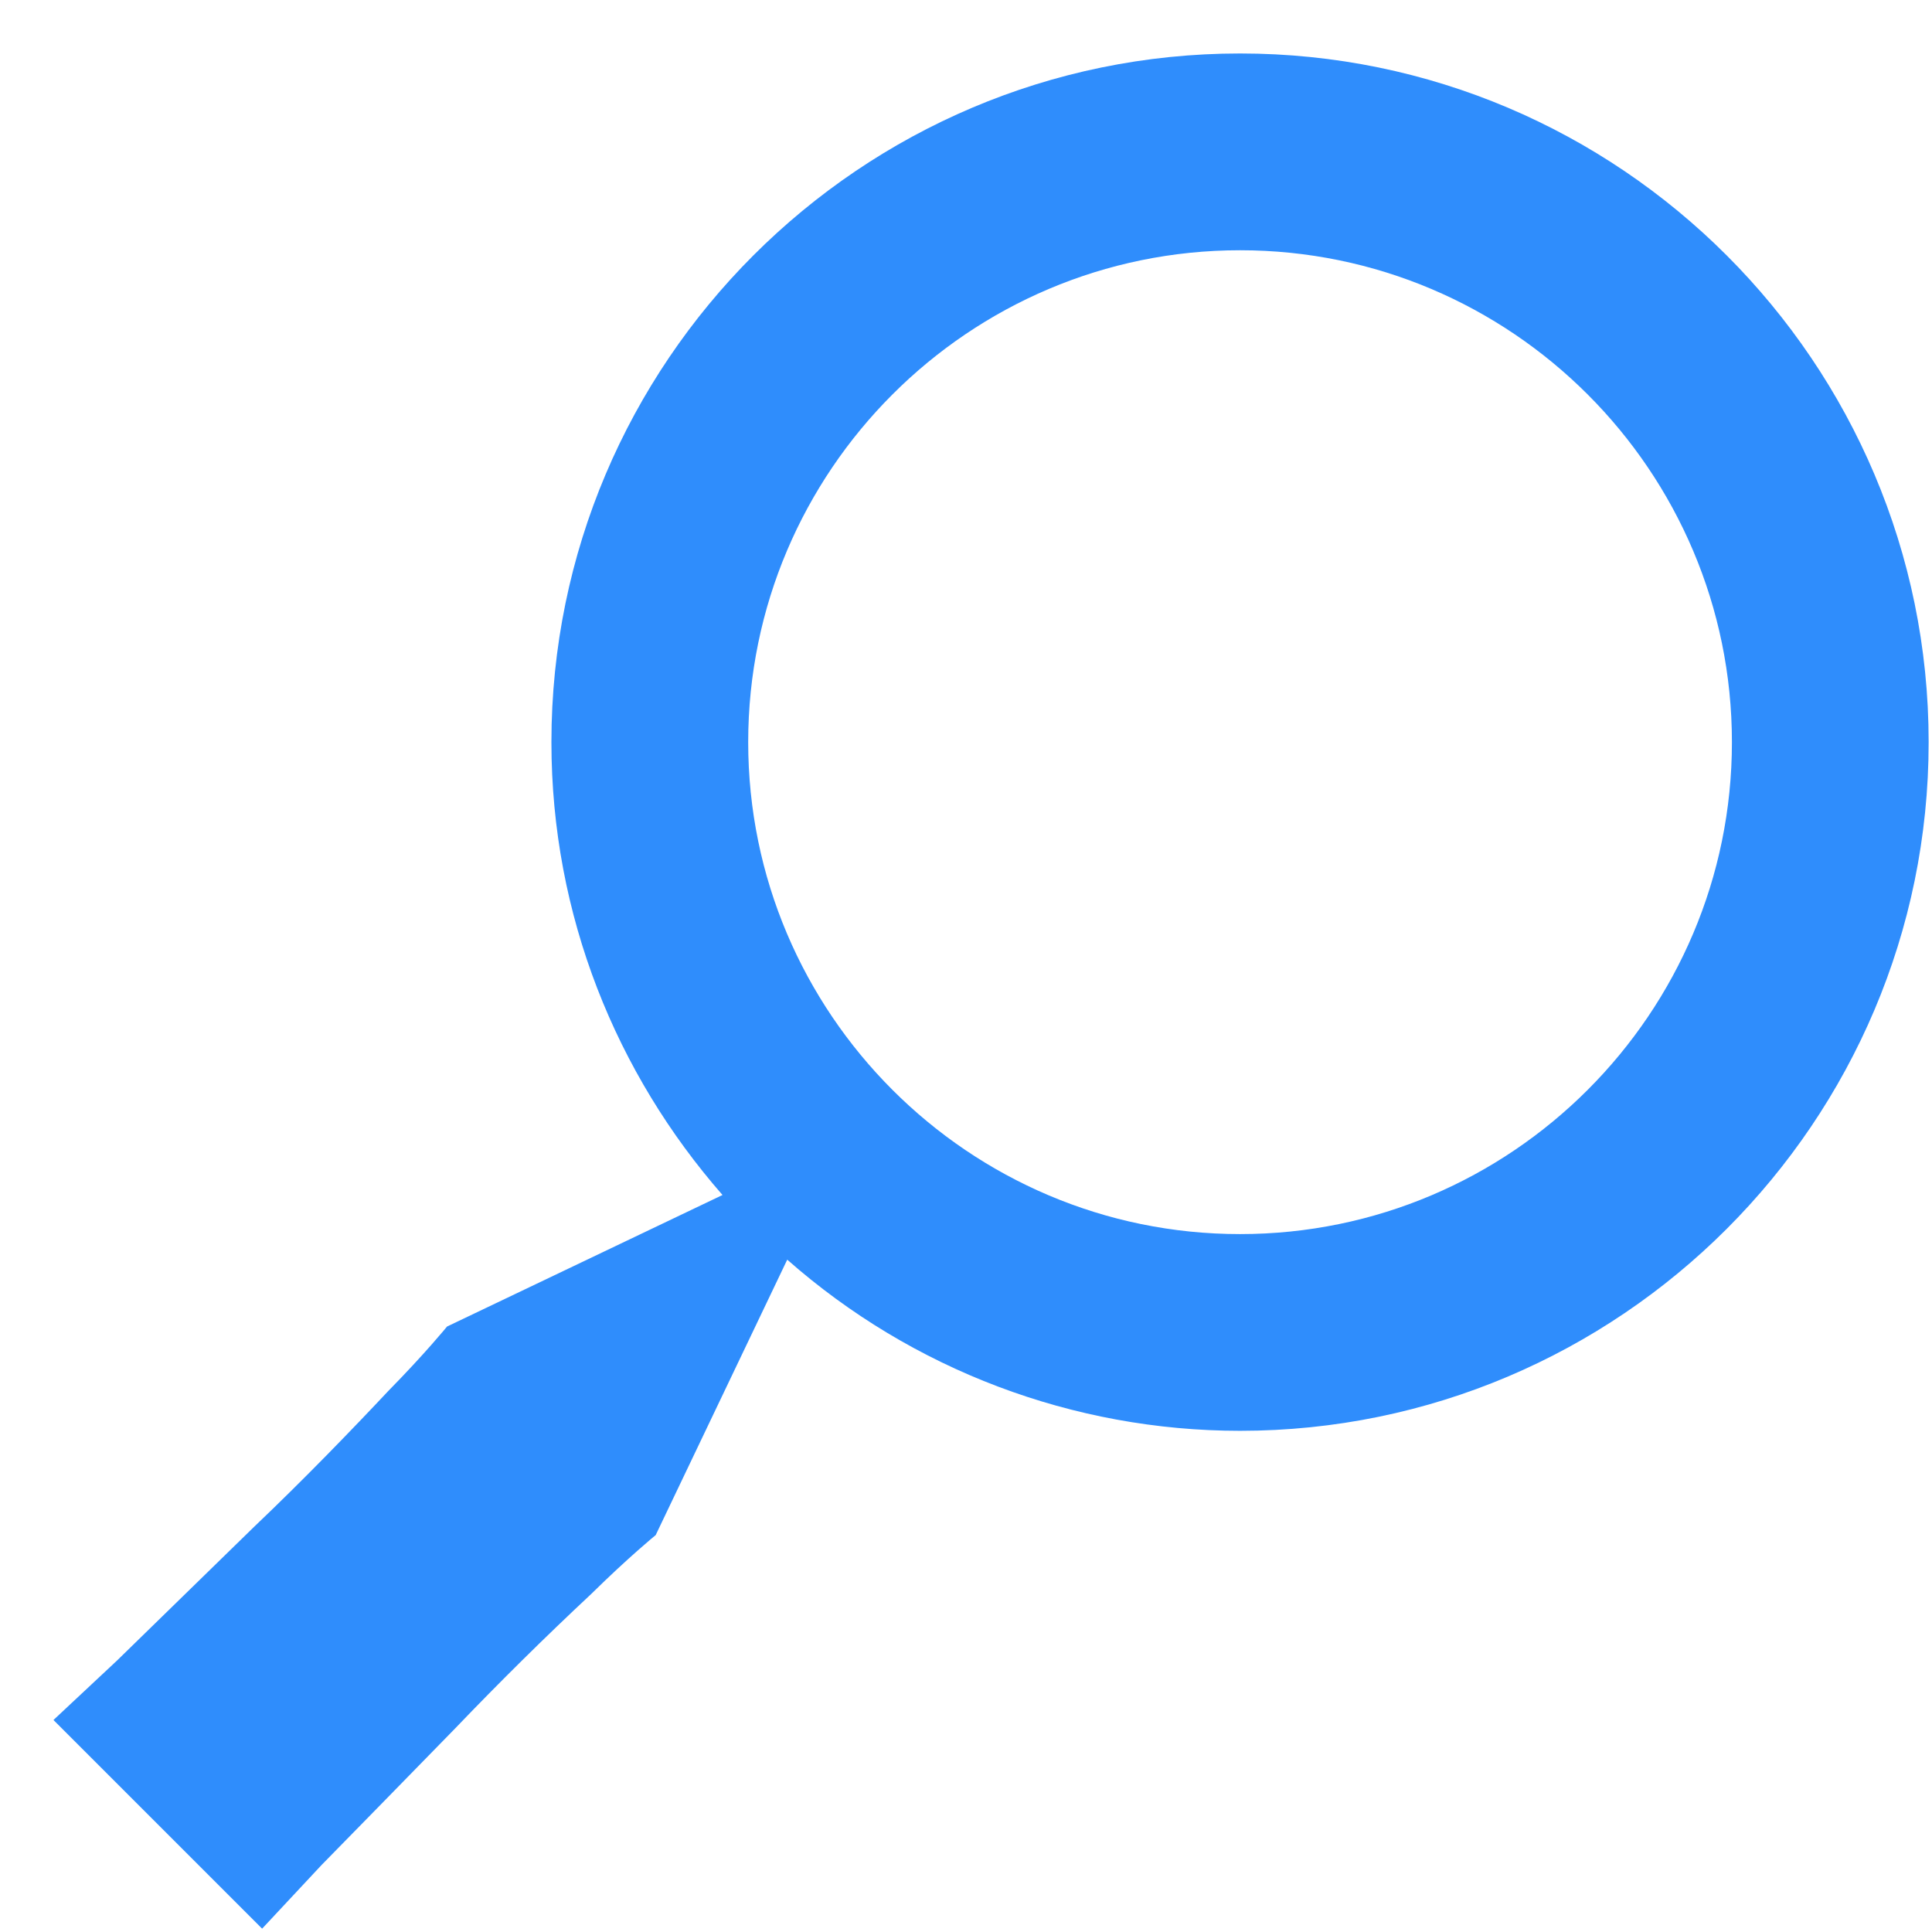 <?xml version="1.0" encoding="UTF-8"?> <svg xmlns="http://www.w3.org/2000/svg" width="34" height="34" viewBox="0 0 34 34" fill="none"> <path d="M8.013 30.414C8.79 29.603 9.588 28.814 10.409 28.047C11.063 27.403 11.539 27.015 11.539 27.015L13.854 22.168C16.055 24.108 18.888 25.18 21.823 25.18C28.503 25.18 33.941 19.744 33.941 13.061C33.941 6.377 28.503 0.941 21.823 0.941C15.142 0.941 9.704 6.377 9.704 13.061C9.704 16.113 10.847 18.895 12.715 21.03L7.867 23.345C7.867 23.345 7.48 23.821 6.836 24.476C6.207 25.146 5.357 26.027 4.469 26.872L2.059 29.223L0.941 30.269L4.613 33.941L5.658 32.822C6.302 32.166 7.158 31.29 8.013 30.414ZM13.167 13.061C13.167 8.287 17.05 4.404 21.823 4.404C26.596 4.404 30.479 8.287 30.479 13.061C30.479 17.834 26.596 21.718 21.823 21.718C17.05 21.718 13.167 17.834 13.167 13.061Z" fill="#2F8DFC"></path> </svg> 